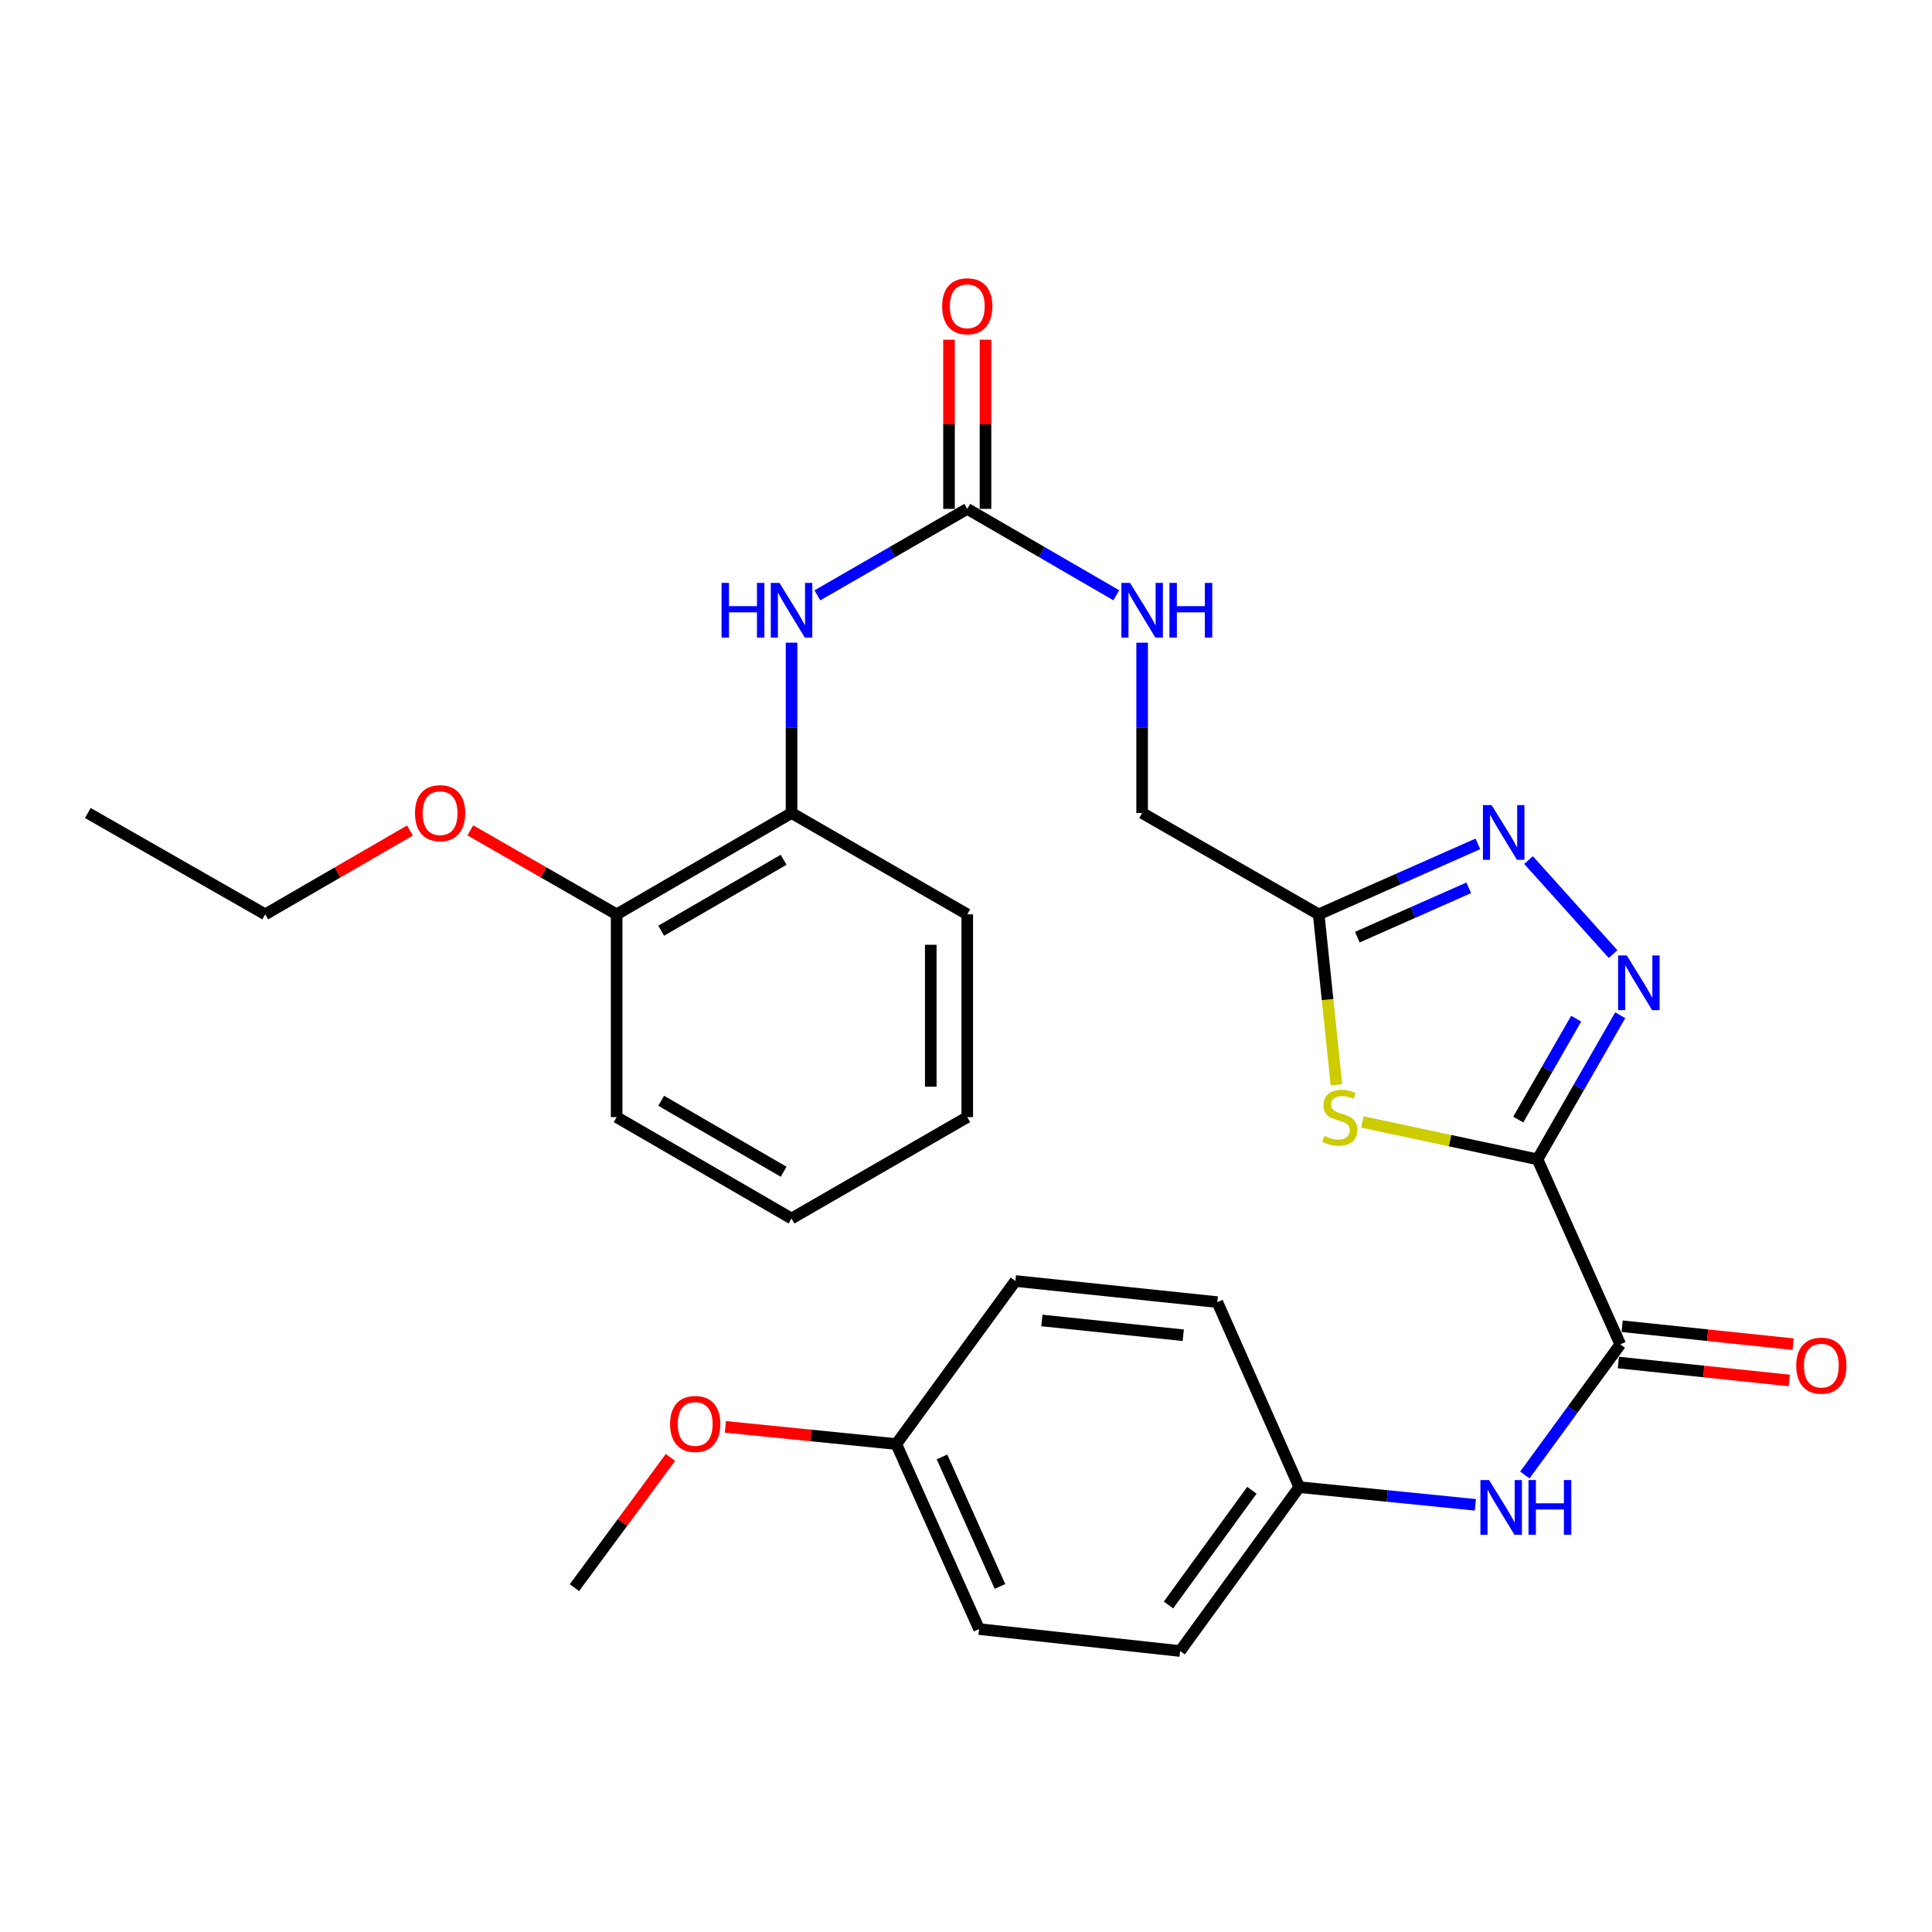 <?xml version='1.0' encoding='iso-8859-1'?>
<svg version='1.1' baseProfile='full'
              xmlns='http://www.w3.org/2000/svg'
                      xmlns:rdkit='http://www.rdkit.org/xml'
                      xmlns:xlink='http://www.w3.org/1999/xlink'
                  xml:space='preserve'
width='1000px' height='1000px' viewBox='0 0 1000 1000'>
<!-- END OF HEADER -->
<rect style='opacity:1.0;fill:#FFFFFF;stroke:none' width='1000' height='1000' x='0' y='0'> </rect>
<path class='bond-0' d='M 795.807,600.078 L 817.217,562.781' style='fill:none;fill-rule:evenodd;stroke:#000000;stroke-width:6px;stroke-linecap:butt;stroke-linejoin:miter;stroke-opacity:1' />
<path class='bond-0' d='M 817.217,562.781 L 838.627,525.485' style='fill:none;fill-rule:evenodd;stroke:#0000FF;stroke-width:6px;stroke-linecap:butt;stroke-linejoin:miter;stroke-opacity:1' />
<path class='bond-0' d='M 785.85,579.486 L 800.838,553.379' style='fill:none;fill-rule:evenodd;stroke:#000000;stroke-width:6px;stroke-linecap:butt;stroke-linejoin:miter;stroke-opacity:1' />
<path class='bond-0' d='M 800.838,553.379 L 815.825,527.271' style='fill:none;fill-rule:evenodd;stroke:#0000FF;stroke-width:6px;stroke-linecap:butt;stroke-linejoin:miter;stroke-opacity:1' />
<path class='bond-1' d='M 795.807,600.078 L 750.494,590.399' style='fill:none;fill-rule:evenodd;stroke:#000000;stroke-width:6px;stroke-linecap:butt;stroke-linejoin:miter;stroke-opacity:1' />
<path class='bond-1' d='M 750.494,590.399 L 705.182,580.721' style='fill:none;fill-rule:evenodd;stroke:#CCCC00;stroke-width:6px;stroke-linecap:butt;stroke-linejoin:miter;stroke-opacity:1' />
<path class='bond-3' d='M 795.807,600.078 L 838.646,695.851' style='fill:none;fill-rule:evenodd;stroke:#000000;stroke-width:6px;stroke-linecap:butt;stroke-linejoin:miter;stroke-opacity:1' />
<path class='bond-2' d='M 834.912,493.834 L 791.162,445.17' style='fill:none;fill-rule:evenodd;stroke:#0000FF;stroke-width:6px;stroke-linecap:butt;stroke-linejoin:miter;stroke-opacity:1' />
<path class='bond-4' d='M 691.741,561.464 L 687.147,517.366' style='fill:none;fill-rule:evenodd;stroke:#CCCC00;stroke-width:6px;stroke-linecap:butt;stroke-linejoin:miter;stroke-opacity:1' />
<path class='bond-4' d='M 687.147,517.366 L 682.553,473.269' style='fill:none;fill-rule:evenodd;stroke:#000000;stroke-width:6px;stroke-linecap:butt;stroke-linejoin:miter;stroke-opacity:1' />
<path class='bond-29' d='M 764.947,436.784 L 723.75,455.027' style='fill:none;fill-rule:evenodd;stroke:#0000FF;stroke-width:6px;stroke-linecap:butt;stroke-linejoin:miter;stroke-opacity:1' />
<path class='bond-29' d='M 723.75,455.027 L 682.553,473.269' style='fill:none;fill-rule:evenodd;stroke:#000000;stroke-width:6px;stroke-linecap:butt;stroke-linejoin:miter;stroke-opacity:1' />
<path class='bond-29' d='M 760.235,459.526 L 731.397,472.295' style='fill:none;fill-rule:evenodd;stroke:#0000FF;stroke-width:6px;stroke-linecap:butt;stroke-linejoin:miter;stroke-opacity:1' />
<path class='bond-29' d='M 731.397,472.295 L 702.559,485.065' style='fill:none;fill-rule:evenodd;stroke:#000000;stroke-width:6px;stroke-linecap:butt;stroke-linejoin:miter;stroke-opacity:1' />
<path class='bond-7' d='M 838.646,695.851 L 813.952,729.654' style='fill:none;fill-rule:evenodd;stroke:#000000;stroke-width:6px;stroke-linecap:butt;stroke-linejoin:miter;stroke-opacity:1' />
<path class='bond-7' d='M 813.952,729.654 L 789.257,763.457' style='fill:none;fill-rule:evenodd;stroke:#0000FF;stroke-width:6px;stroke-linecap:butt;stroke-linejoin:miter;stroke-opacity:1' />
<path class='bond-10' d='M 837.661,705.242 L 881.894,709.884' style='fill:none;fill-rule:evenodd;stroke:#000000;stroke-width:6px;stroke-linecap:butt;stroke-linejoin:miter;stroke-opacity:1' />
<path class='bond-10' d='M 881.894,709.884 L 926.127,714.526' style='fill:none;fill-rule:evenodd;stroke:#FF0000;stroke-width:6px;stroke-linecap:butt;stroke-linejoin:miter;stroke-opacity:1' />
<path class='bond-10' d='M 839.632,686.459 L 883.865,691.101' style='fill:none;fill-rule:evenodd;stroke:#000000;stroke-width:6px;stroke-linecap:butt;stroke-linejoin:miter;stroke-opacity:1' />
<path class='bond-10' d='M 883.865,691.101 L 928.098,695.743' style='fill:none;fill-rule:evenodd;stroke:#FF0000;stroke-width:6px;stroke-linecap:butt;stroke-linejoin:miter;stroke-opacity:1' />
<path class='bond-13' d='M 682.553,473.269 L 591.166,420.807' style='fill:none;fill-rule:evenodd;stroke:#000000;stroke-width:6px;stroke-linecap:butt;stroke-linejoin:miter;stroke-opacity:1' />
<path class='bond-5' d='M 500.65,263.392 L 539.23,285.757' style='fill:none;fill-rule:evenodd;stroke:#000000;stroke-width:6px;stroke-linecap:butt;stroke-linejoin:miter;stroke-opacity:1' />
<path class='bond-5' d='M 539.23,285.757 L 577.81,308.122' style='fill:none;fill-rule:evenodd;stroke:#0000FF;stroke-width:6px;stroke-linecap:butt;stroke-linejoin:miter;stroke-opacity:1' />
<path class='bond-6' d='M 500.65,263.392 L 461.859,285.773' style='fill:none;fill-rule:evenodd;stroke:#000000;stroke-width:6px;stroke-linecap:butt;stroke-linejoin:miter;stroke-opacity:1' />
<path class='bond-6' d='M 461.859,285.773 L 423.068,308.153' style='fill:none;fill-rule:evenodd;stroke:#0000FF;stroke-width:6px;stroke-linecap:butt;stroke-linejoin:miter;stroke-opacity:1' />
<path class='bond-11' d='M 510.093,263.392 L 510.093,219.613' style='fill:none;fill-rule:evenodd;stroke:#000000;stroke-width:6px;stroke-linecap:butt;stroke-linejoin:miter;stroke-opacity:1' />
<path class='bond-11' d='M 510.093,219.613 L 510.093,175.833' style='fill:none;fill-rule:evenodd;stroke:#FF0000;stroke-width:6px;stroke-linecap:butt;stroke-linejoin:miter;stroke-opacity:1' />
<path class='bond-11' d='M 491.207,263.392 L 491.207,219.613' style='fill:none;fill-rule:evenodd;stroke:#000000;stroke-width:6px;stroke-linecap:butt;stroke-linejoin:miter;stroke-opacity:1' />
<path class='bond-11' d='M 491.207,219.613 L 491.207,175.833' style='fill:none;fill-rule:evenodd;stroke:#FF0000;stroke-width:6px;stroke-linecap:butt;stroke-linejoin:miter;stroke-opacity:1' />
<path class='bond-8' d='M 409.703,332.648 L 409.703,376.728' style='fill:none;fill-rule:evenodd;stroke:#0000FF;stroke-width:6px;stroke-linecap:butt;stroke-linejoin:miter;stroke-opacity:1' />
<path class='bond-8' d='M 409.703,376.728 L 409.703,420.807' style='fill:none;fill-rule:evenodd;stroke:#000000;stroke-width:6px;stroke-linecap:butt;stroke-linejoin:miter;stroke-opacity:1' />
<path class='bond-14' d='M 763.639,778.889 L 718.065,774.318' style='fill:none;fill-rule:evenodd;stroke:#0000FF;stroke-width:6px;stroke-linecap:butt;stroke-linejoin:miter;stroke-opacity:1' />
<path class='bond-14' d='M 718.065,774.318 L 672.491,769.748' style='fill:none;fill-rule:evenodd;stroke:#000000;stroke-width:6px;stroke-linecap:butt;stroke-linejoin:miter;stroke-opacity:1' />
<path class='bond-12' d='M 409.703,420.807 L 319.176,473.269' style='fill:none;fill-rule:evenodd;stroke:#000000;stroke-width:6px;stroke-linecap:butt;stroke-linejoin:miter;stroke-opacity:1' />
<path class='bond-12' d='M 405.593,445.017 L 342.224,481.74' style='fill:none;fill-rule:evenodd;stroke:#000000;stroke-width:6px;stroke-linecap:butt;stroke-linejoin:miter;stroke-opacity:1' />
<path class='bond-22' d='M 409.703,420.807 L 500.65,473.269' style='fill:none;fill-rule:evenodd;stroke:#000000;stroke-width:6px;stroke-linecap:butt;stroke-linejoin:miter;stroke-opacity:1' />
<path class='bond-9' d='M 591.166,332.648 L 591.166,376.728' style='fill:none;fill-rule:evenodd;stroke:#0000FF;stroke-width:6px;stroke-linecap:butt;stroke-linejoin:miter;stroke-opacity:1' />
<path class='bond-9' d='M 591.166,376.728 L 591.166,420.807' style='fill:none;fill-rule:evenodd;stroke:#000000;stroke-width:6px;stroke-linecap:butt;stroke-linejoin:miter;stroke-opacity:1' />
<path class='bond-20' d='M 319.176,473.269 L 281.305,451.526' style='fill:none;fill-rule:evenodd;stroke:#000000;stroke-width:6px;stroke-linecap:butt;stroke-linejoin:miter;stroke-opacity:1' />
<path class='bond-20' d='M 281.305,451.526 L 243.433,429.783' style='fill:none;fill-rule:evenodd;stroke:#FF0000;stroke-width:6px;stroke-linecap:butt;stroke-linejoin:miter;stroke-opacity:1' />
<path class='bond-23' d='M 319.176,473.269 L 319.176,578.222' style='fill:none;fill-rule:evenodd;stroke:#000000;stroke-width:6px;stroke-linecap:butt;stroke-linejoin:miter;stroke-opacity:1' />
<path class='bond-16' d='M 672.491,769.748 L 630.082,673.975' style='fill:none;fill-rule:evenodd;stroke:#000000;stroke-width:6px;stroke-linecap:butt;stroke-linejoin:miter;stroke-opacity:1' />
<path class='bond-17' d='M 672.491,769.748 L 610.839,854.567' style='fill:none;fill-rule:evenodd;stroke:#000000;stroke-width:6px;stroke-linecap:butt;stroke-linejoin:miter;stroke-opacity:1' />
<path class='bond-17' d='M 647.967,771.366 L 604.81,830.74' style='fill:none;fill-rule:evenodd;stroke:#000000;stroke-width:6px;stroke-linecap:butt;stroke-linejoin:miter;stroke-opacity:1' />
<path class='bond-15' d='M 463.916,747.441 L 506.767,843.214' style='fill:none;fill-rule:evenodd;stroke:#000000;stroke-width:6px;stroke-linecap:butt;stroke-linejoin:miter;stroke-opacity:1' />
<path class='bond-15' d='M 487.583,754.094 L 517.578,821.135' style='fill:none;fill-rule:evenodd;stroke:#000000;stroke-width:6px;stroke-linecap:butt;stroke-linejoin:miter;stroke-opacity:1' />
<path class='bond-21' d='M 463.916,747.441 L 419.682,742.987' style='fill:none;fill-rule:evenodd;stroke:#000000;stroke-width:6px;stroke-linecap:butt;stroke-linejoin:miter;stroke-opacity:1' />
<path class='bond-21' d='M 419.682,742.987 L 375.449,738.532' style='fill:none;fill-rule:evenodd;stroke:#FF0000;stroke-width:6px;stroke-linecap:butt;stroke-linejoin:miter;stroke-opacity:1' />
<path class='bond-30' d='M 463.916,747.441 L 525.569,663.052' style='fill:none;fill-rule:evenodd;stroke:#000000;stroke-width:6px;stroke-linecap:butt;stroke-linejoin:miter;stroke-opacity:1' />
<path class='bond-19' d='M 630.082,673.975 L 525.569,663.052' style='fill:none;fill-rule:evenodd;stroke:#000000;stroke-width:6px;stroke-linecap:butt;stroke-linejoin:miter;stroke-opacity:1' />
<path class='bond-19' d='M 612.442,691.12 L 539.283,683.474' style='fill:none;fill-rule:evenodd;stroke:#000000;stroke-width:6px;stroke-linecap:butt;stroke-linejoin:miter;stroke-opacity:1' />
<path class='bond-18' d='M 610.839,854.567 L 506.767,843.214' style='fill:none;fill-rule:evenodd;stroke:#000000;stroke-width:6px;stroke-linecap:butt;stroke-linejoin:miter;stroke-opacity:1' />
<path class='bond-24' d='M 212.184,429.858 L 174.733,451.563' style='fill:none;fill-rule:evenodd;stroke:#FF0000;stroke-width:6px;stroke-linecap:butt;stroke-linejoin:miter;stroke-opacity:1' />
<path class='bond-24' d='M 174.733,451.563 L 137.283,473.269' style='fill:none;fill-rule:evenodd;stroke:#000000;stroke-width:6px;stroke-linecap:butt;stroke-linejoin:miter;stroke-opacity:1' />
<path class='bond-25' d='M 347.014,754.354 L 322.167,788.066' style='fill:none;fill-rule:evenodd;stroke:#FF0000;stroke-width:6px;stroke-linecap:butt;stroke-linejoin:miter;stroke-opacity:1' />
<path class='bond-25' d='M 322.167,788.066 L 297.321,821.779' style='fill:none;fill-rule:evenodd;stroke:#000000;stroke-width:6px;stroke-linecap:butt;stroke-linejoin:miter;stroke-opacity:1' />
<path class='bond-27' d='M 500.65,473.269 L 500.65,578.222' style='fill:none;fill-rule:evenodd;stroke:#000000;stroke-width:6px;stroke-linecap:butt;stroke-linejoin:miter;stroke-opacity:1' />
<path class='bond-27' d='M 481.764,489.012 L 481.764,562.479' style='fill:none;fill-rule:evenodd;stroke:#000000;stroke-width:6px;stroke-linecap:butt;stroke-linejoin:miter;stroke-opacity:1' />
<path class='bond-31' d='M 319.176,578.222 L 409.703,630.694' style='fill:none;fill-rule:evenodd;stroke:#000000;stroke-width:6px;stroke-linecap:butt;stroke-linejoin:miter;stroke-opacity:1' />
<path class='bond-31' d='M 342.226,569.754 L 405.595,606.484' style='fill:none;fill-rule:evenodd;stroke:#000000;stroke-width:6px;stroke-linecap:butt;stroke-linejoin:miter;stroke-opacity:1' />
<path class='bond-26' d='M 137.283,473.269 L 45.455,420.807' style='fill:none;fill-rule:evenodd;stroke:#000000;stroke-width:6px;stroke-linecap:butt;stroke-linejoin:miter;stroke-opacity:1' />
<path class='bond-28' d='M 500.65,578.222 L 409.703,630.694' style='fill:none;fill-rule:evenodd;stroke:#000000;stroke-width:6px;stroke-linecap:butt;stroke-linejoin:miter;stroke-opacity:1' />
<path  class='atom-1' d='M 842.008 494.53
L 851.288 509.53
Q 852.208 511.01, 853.688 513.69
Q 855.168 516.37, 855.248 516.53
L 855.248 494.53
L 859.008 494.53
L 859.008 522.85
L 855.128 522.85
L 845.168 506.45
Q 844.008 504.53, 842.768 502.33
Q 841.568 500.13, 841.208 499.45
L 841.208 522.85
L 837.528 522.85
L 837.528 494.53
L 842.008 494.53
' fill='#0000FF'/>
<path  class='atom-2' d='M 685.486 587.942
Q 685.806 588.062, 687.126 588.622
Q 688.446 589.182, 689.886 589.542
Q 691.366 589.862, 692.806 589.862
Q 695.486 589.862, 697.046 588.582
Q 698.606 587.262, 698.606 584.982
Q 698.606 583.422, 697.806 582.462
Q 697.046 581.502, 695.846 580.982
Q 694.646 580.462, 692.646 579.862
Q 690.126 579.102, 688.606 578.382
Q 687.126 577.662, 686.046 576.142
Q 685.006 574.622, 685.006 572.062
Q 685.006 568.502, 687.406 566.302
Q 689.846 564.102, 694.646 564.102
Q 697.926 564.102, 701.646 565.662
L 700.726 568.742
Q 697.326 567.342, 694.766 567.342
Q 692.006 567.342, 690.486 568.502
Q 688.966 569.622, 689.006 571.582
Q 689.006 573.102, 689.766 574.022
Q 690.566 574.942, 691.686 575.462
Q 692.846 575.982, 694.766 576.582
Q 697.326 577.382, 698.846 578.182
Q 700.366 578.982, 701.446 580.622
Q 702.566 582.222, 702.566 584.982
Q 702.566 588.902, 699.926 591.022
Q 697.326 593.102, 692.966 593.102
Q 690.446 593.102, 688.526 592.542
Q 686.646 592.022, 684.406 591.102
L 685.486 587.942
' fill='#CCCC00'/>
<path  class='atom-3' d='M 772.045 416.71
L 781.325 431.71
Q 782.245 433.19, 783.725 435.87
Q 785.205 438.55, 785.285 438.71
L 785.285 416.71
L 789.045 416.71
L 789.045 445.03
L 785.165 445.03
L 775.205 428.63
Q 774.045 426.71, 772.805 424.51
Q 771.605 422.31, 771.245 421.63
L 771.245 445.03
L 767.565 445.03
L 767.565 416.71
L 772.045 416.71
' fill='#0000FF'/>
<path  class='atom-7' d='M 373.483 301.704
L 377.323 301.704
L 377.323 313.744
L 391.803 313.744
L 391.803 301.704
L 395.643 301.704
L 395.643 330.024
L 391.803 330.024
L 391.803 316.944
L 377.323 316.944
L 377.323 330.024
L 373.483 330.024
L 373.483 301.704
' fill='#0000FF'/>
<path  class='atom-7' d='M 403.443 301.704
L 412.723 316.704
Q 413.643 318.184, 415.123 320.864
Q 416.603 323.544, 416.683 323.704
L 416.683 301.704
L 420.443 301.704
L 420.443 330.024
L 416.563 330.024
L 406.603 313.624
Q 405.443 311.704, 404.203 309.504
Q 403.003 307.304, 402.643 306.624
L 402.643 330.024
L 398.963 330.024
L 398.963 301.704
L 403.443 301.704
' fill='#0000FF'/>
<path  class='atom-8' d='M 770.744 766.069
L 780.024 781.069
Q 780.944 782.549, 782.424 785.229
Q 783.904 787.909, 783.984 788.069
L 783.984 766.069
L 787.744 766.069
L 787.744 794.389
L 783.864 794.389
L 773.904 777.989
Q 772.744 776.069, 771.504 773.869
Q 770.304 771.669, 769.944 770.989
L 769.944 794.389
L 766.264 794.389
L 766.264 766.069
L 770.744 766.069
' fill='#0000FF'/>
<path  class='atom-8' d='M 791.144 766.069
L 794.984 766.069
L 794.984 778.109
L 809.464 778.109
L 809.464 766.069
L 813.304 766.069
L 813.304 794.389
L 809.464 794.389
L 809.464 781.309
L 794.984 781.309
L 794.984 794.389
L 791.144 794.389
L 791.144 766.069
' fill='#0000FF'/>
<path  class='atom-10' d='M 584.906 301.704
L 594.186 316.704
Q 595.106 318.184, 596.586 320.864
Q 598.066 323.544, 598.146 323.704
L 598.146 301.704
L 601.906 301.704
L 601.906 330.024
L 598.026 330.024
L 588.066 313.624
Q 586.906 311.704, 585.666 309.504
Q 584.466 307.304, 584.106 306.624
L 584.106 330.024
L 580.426 330.024
L 580.426 301.704
L 584.906 301.704
' fill='#0000FF'/>
<path  class='atom-10' d='M 605.306 301.704
L 609.146 301.704
L 609.146 313.744
L 623.626 313.744
L 623.626 301.704
L 627.466 301.704
L 627.466 330.024
L 623.626 330.024
L 623.626 316.944
L 609.146 316.944
L 609.146 330.024
L 605.306 330.024
L 605.306 301.704
' fill='#0000FF'/>
<path  class='atom-11' d='M 929.729 706.853
Q 929.729 700.053, 933.089 696.253
Q 936.449 692.453, 942.729 692.453
Q 949.009 692.453, 952.369 696.253
Q 955.729 700.053, 955.729 706.853
Q 955.729 713.733, 952.329 717.653
Q 948.929 721.533, 942.729 721.533
Q 936.489 721.533, 933.089 717.653
Q 929.729 713.773, 929.729 706.853
M 942.729 718.333
Q 947.049 718.333, 949.369 715.453
Q 951.729 712.533, 951.729 706.853
Q 951.729 701.293, 949.369 698.493
Q 947.049 695.653, 942.729 695.653
Q 938.409 695.653, 936.049 698.453
Q 933.729 701.253, 933.729 706.853
Q 933.729 712.573, 936.049 715.453
Q 938.409 718.333, 942.729 718.333
' fill='#FF0000'/>
<path  class='atom-12' d='M 487.65 158.529
Q 487.65 151.729, 491.01 147.929
Q 494.37 144.129, 500.65 144.129
Q 506.93 144.129, 510.29 147.929
Q 513.65 151.729, 513.65 158.529
Q 513.65 165.409, 510.25 169.329
Q 506.85 173.209, 500.65 173.209
Q 494.41 173.209, 491.01 169.329
Q 487.65 165.449, 487.65 158.529
M 500.65 170.009
Q 504.97 170.009, 507.29 167.129
Q 509.65 164.209, 509.65 158.529
Q 509.65 152.969, 507.29 150.169
Q 504.97 147.329, 500.65 147.329
Q 496.33 147.329, 493.97 150.129
Q 491.65 152.929, 491.65 158.529
Q 491.65 164.249, 493.97 167.129
Q 496.33 170.009, 500.65 170.009
' fill='#FF0000'/>
<path  class='atom-21' d='M 214.799 420.887
Q 214.799 414.087, 218.159 410.287
Q 221.519 406.487, 227.799 406.487
Q 234.079 406.487, 237.439 410.287
Q 240.799 414.087, 240.799 420.887
Q 240.799 427.767, 237.399 431.687
Q 233.999 435.567, 227.799 435.567
Q 221.559 435.567, 218.159 431.687
Q 214.799 427.807, 214.799 420.887
M 227.799 432.367
Q 232.119 432.367, 234.439 429.487
Q 236.799 426.567, 236.799 420.887
Q 236.799 415.327, 234.439 412.527
Q 232.119 409.687, 227.799 409.687
Q 223.479 409.687, 221.119 412.487
Q 218.799 415.287, 218.799 420.887
Q 218.799 426.607, 221.119 429.487
Q 223.479 432.367, 227.799 432.367
' fill='#FF0000'/>
<path  class='atom-22' d='M 346.833 737.039
Q 346.833 730.239, 350.193 726.439
Q 353.553 722.639, 359.833 722.639
Q 366.113 722.639, 369.473 726.439
Q 372.833 730.239, 372.833 737.039
Q 372.833 743.919, 369.433 747.839
Q 366.033 751.719, 359.833 751.719
Q 353.593 751.719, 350.193 747.839
Q 346.833 743.959, 346.833 737.039
M 359.833 748.519
Q 364.153 748.519, 366.473 745.639
Q 368.833 742.719, 368.833 737.039
Q 368.833 731.479, 366.473 728.679
Q 364.153 725.839, 359.833 725.839
Q 355.513 725.839, 353.153 728.639
Q 350.833 731.439, 350.833 737.039
Q 350.833 742.759, 353.153 745.639
Q 355.513 748.519, 359.833 748.519
' fill='#FF0000'/>
</svg>
